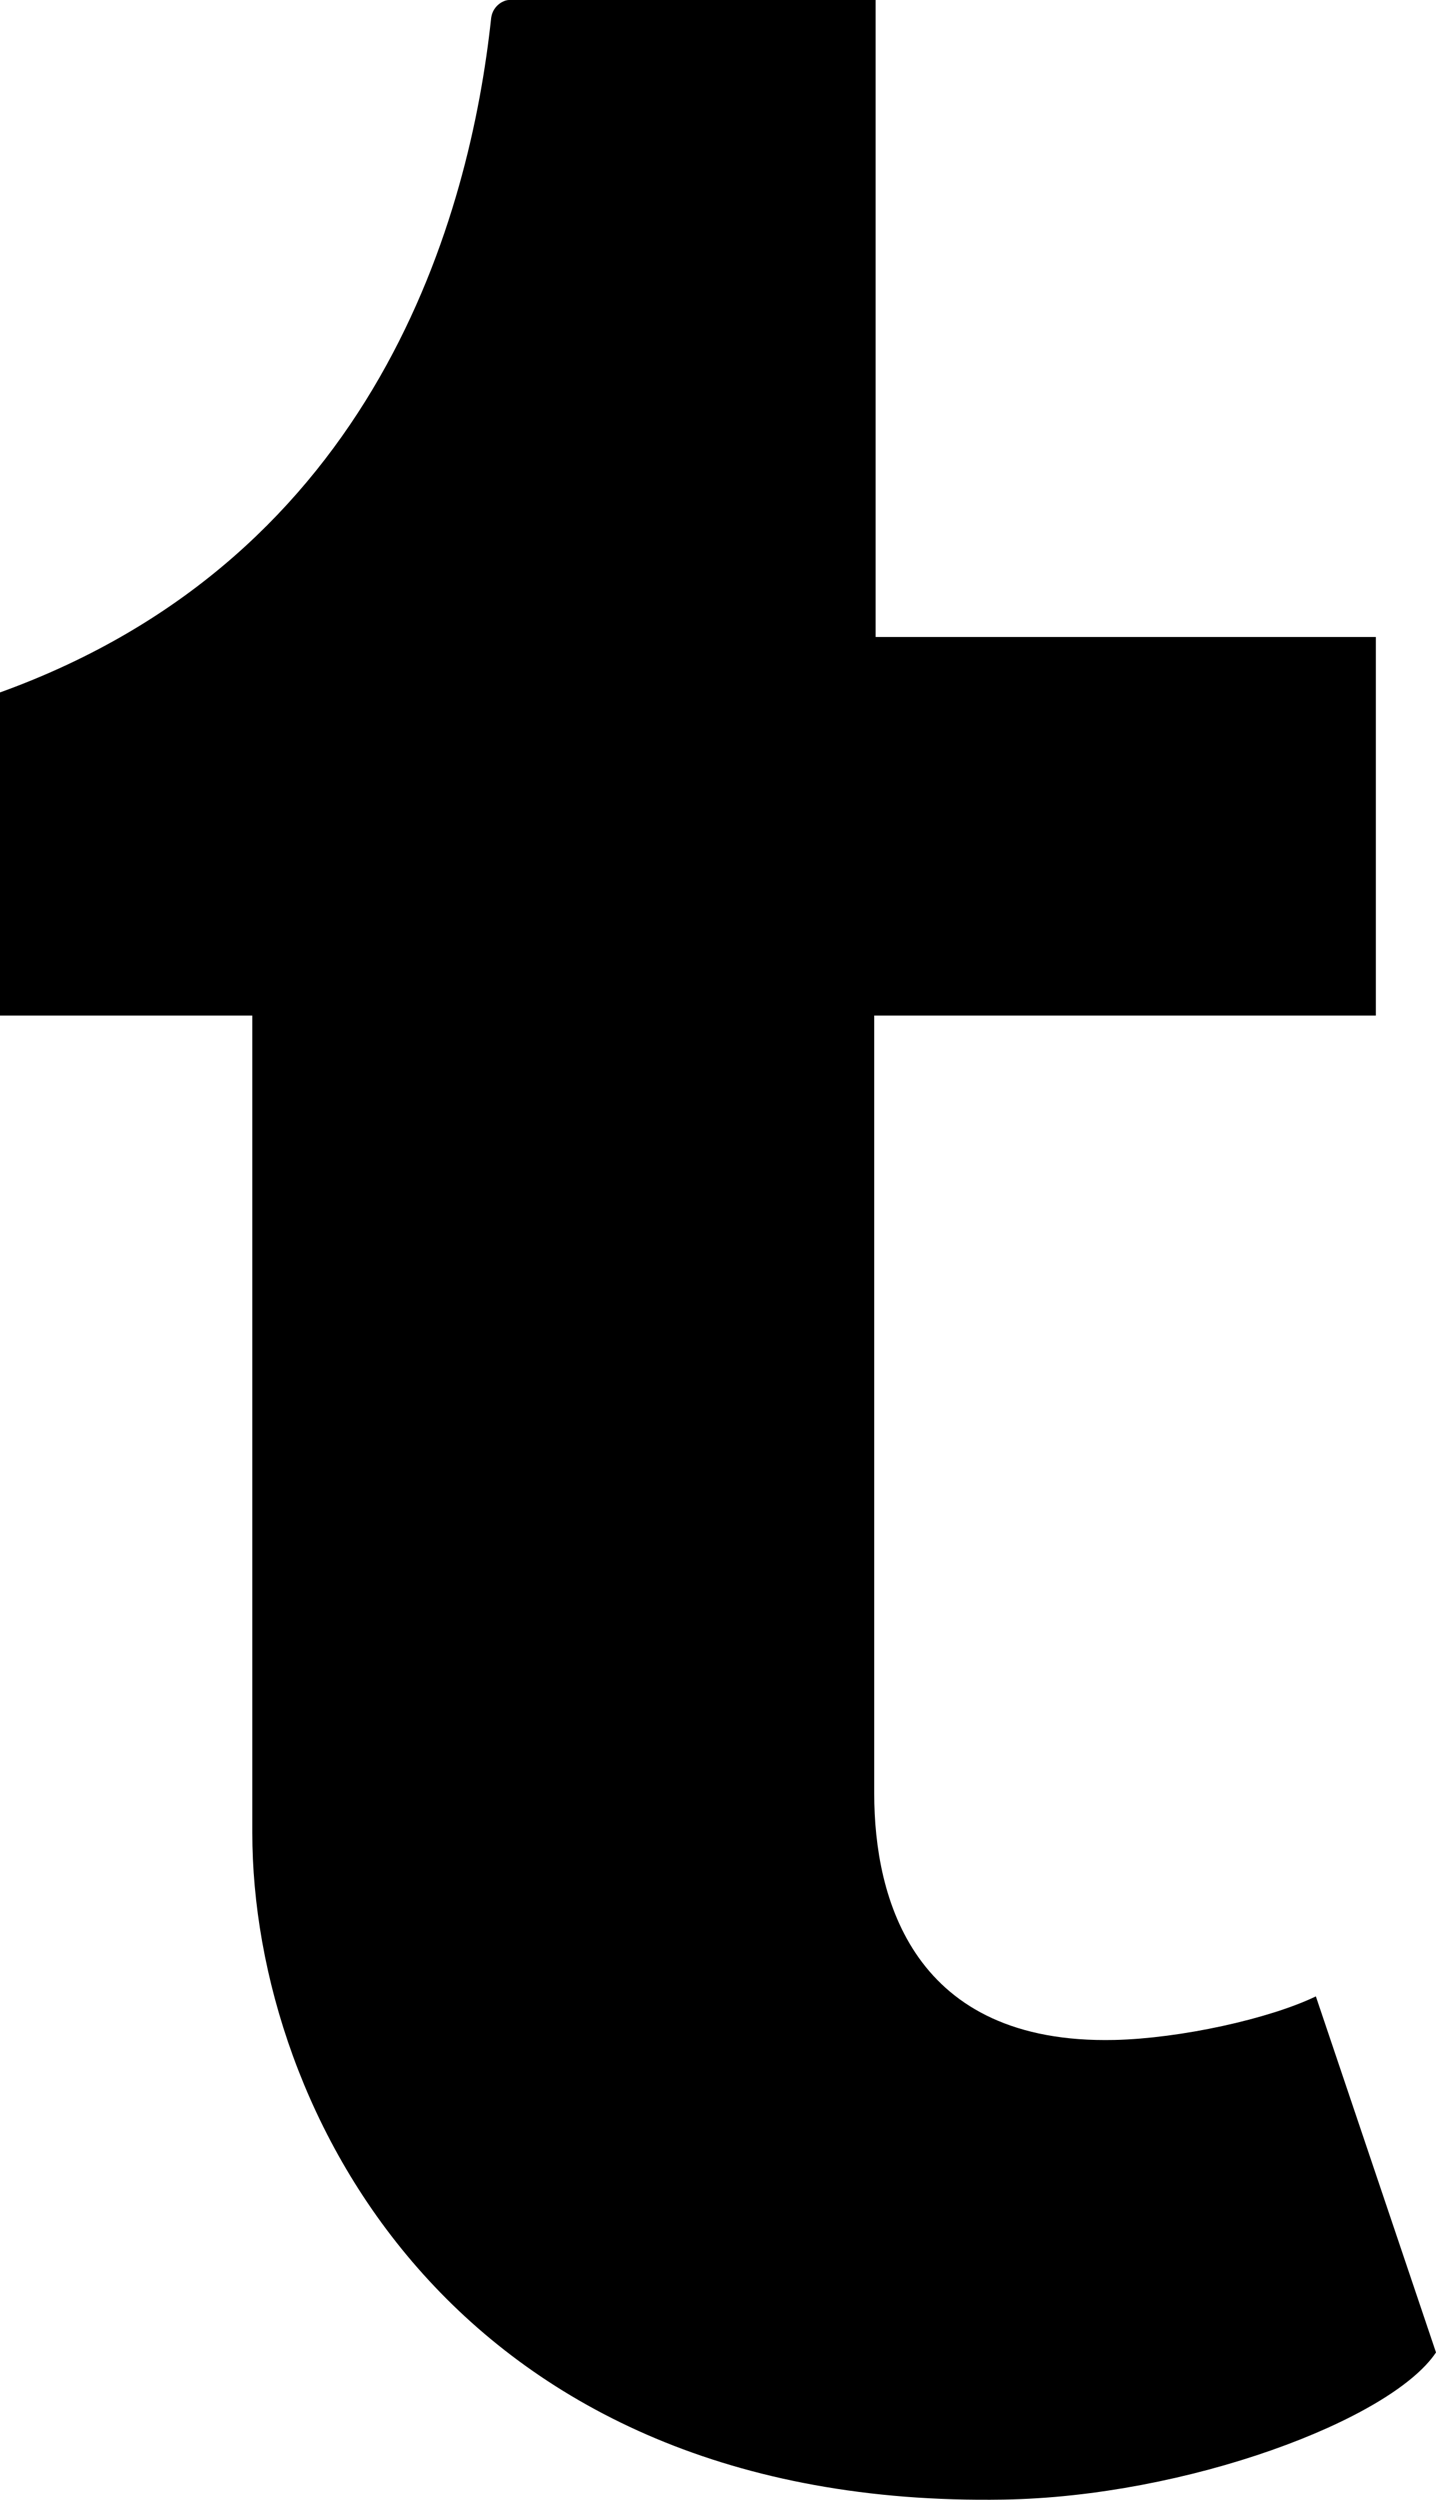 <svg xmlns="http://www.w3.org/2000/svg" width="9.192" height="16"><path d="M8.423 12.778l.769 2.279c-.289.432-1.596.923-2.77.942-3.49.058-4.807-2.48-4.807-4.269V6.5H0V4.432C2.423 3.557 3.01 1.365 3.144.115 3.154.038 3.221 0 3.259 0h2.346v4.077h3.202V6.5H5.596v4.98c0 .673.25 1.606 1.538 1.577.423-.01.99-.135 1.289-.279z"/></svg>